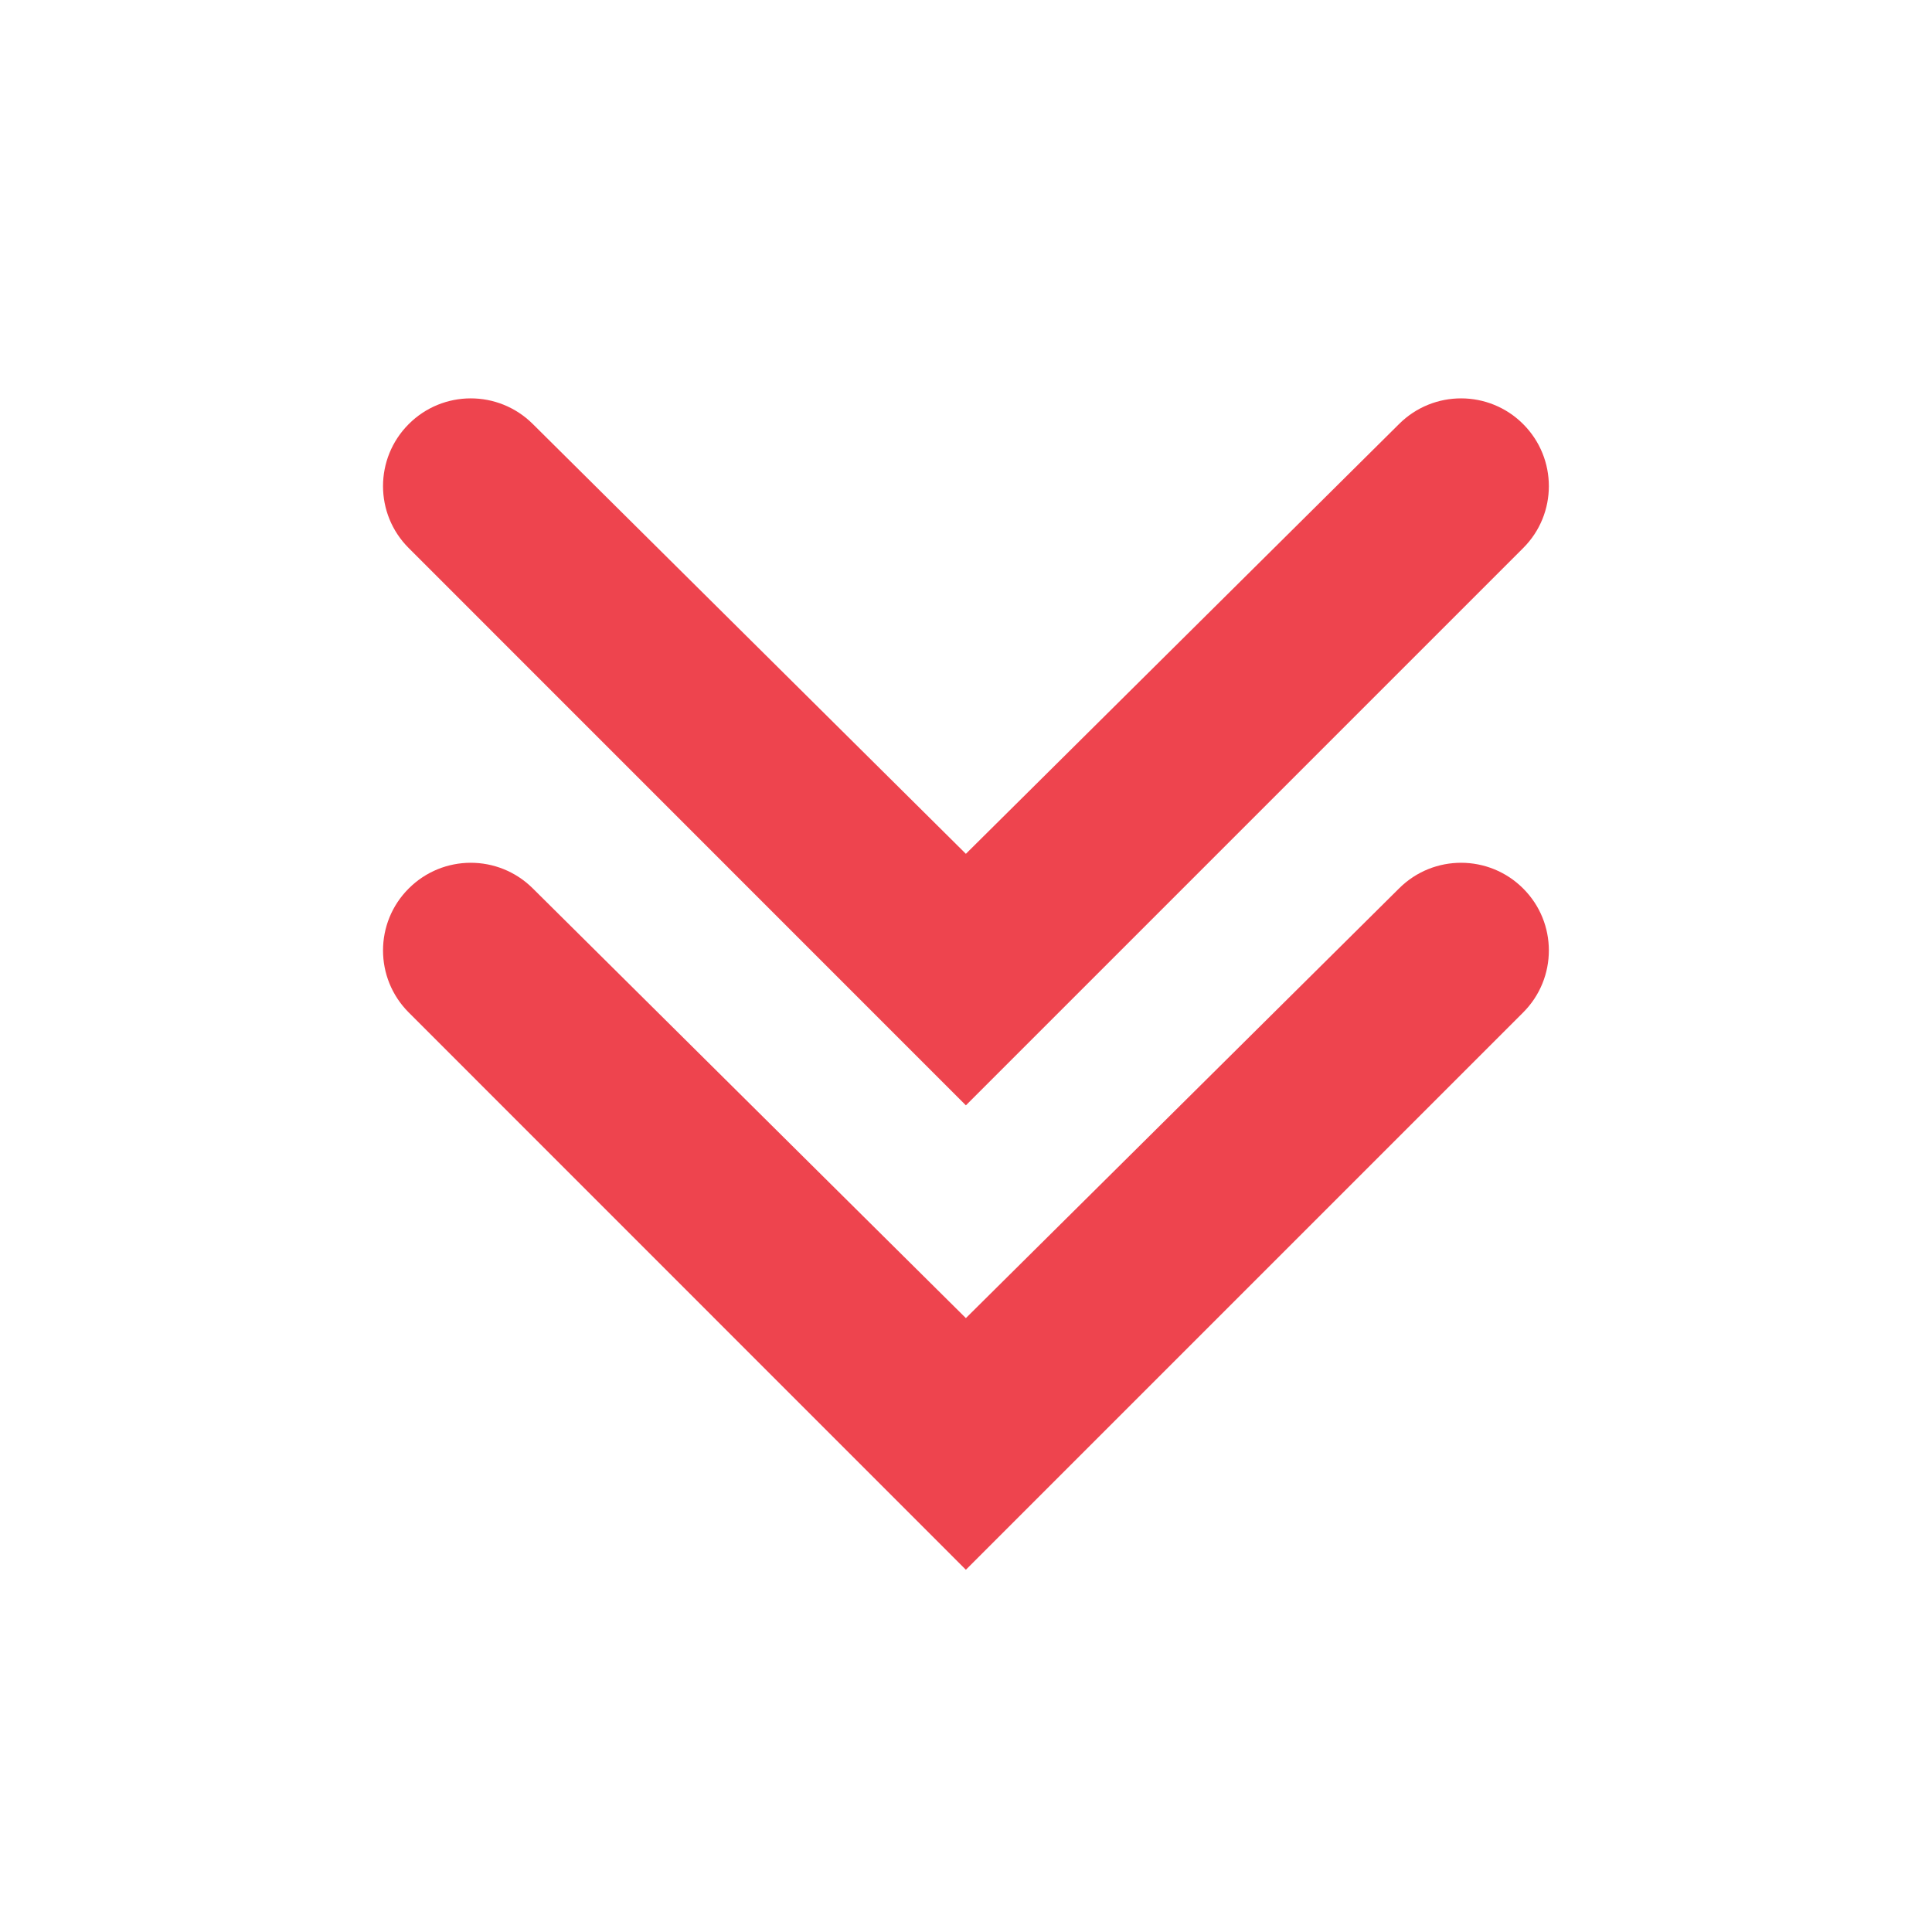 <svg width="16" height="16" viewBox="0 0 16 16" fill="none" xmlns="http://www.w3.org/2000/svg">
<path d="M4.411 7.356C4.126 7.074 3.668 7.075 3.385 7.358C3.101 7.641 3.101 8.101 3.385 8.385L7.999 13L12.614 8.385C12.898 8.101 12.898 7.641 12.614 7.358C12.331 7.075 11.872 7.074 11.588 7.356L7.999 10.916L4.411 7.356Z" fill="#EE444E"/>
<path d="M4.411 3.51C4.126 3.228 3.668 3.229 3.385 3.512C3.101 3.796 3.101 4.256 3.385 4.539L7.999 9.154L12.614 4.539C12.898 4.256 12.898 3.796 12.614 3.512C12.331 3.229 11.872 3.228 11.588 3.51L7.999 7.071L4.411 3.51Z" fill="#EE444E"/>
</svg>

